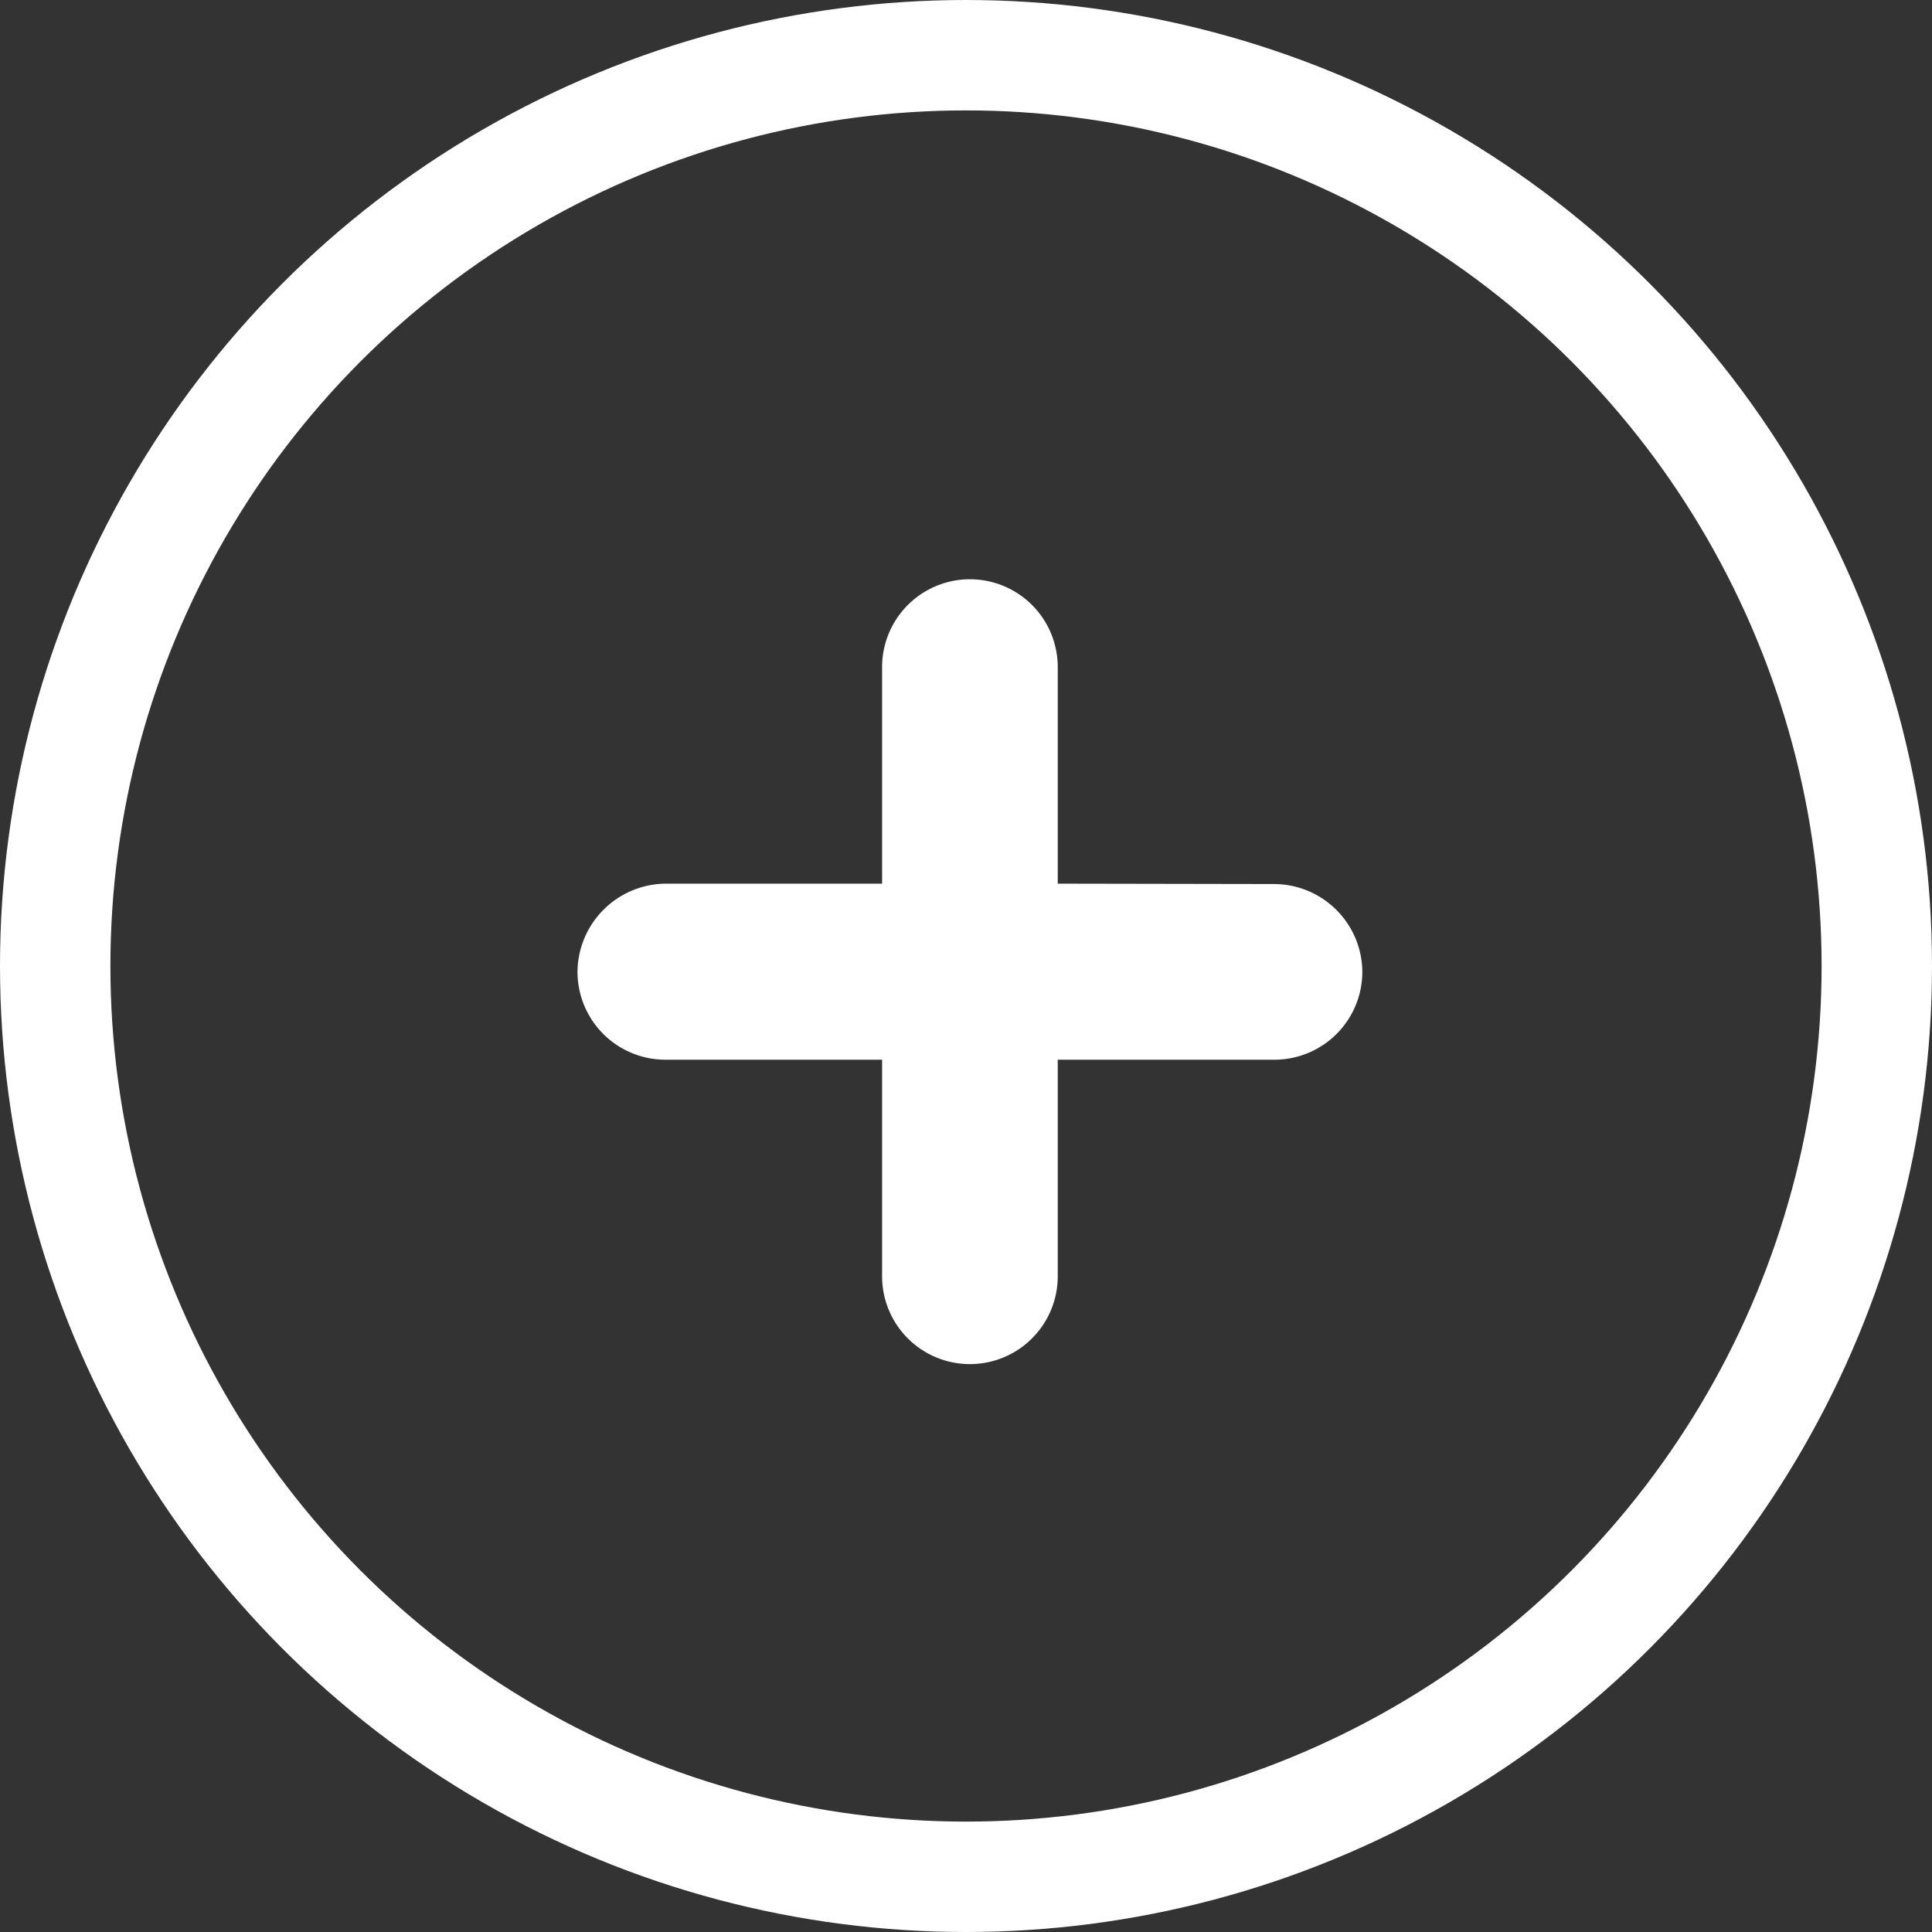 <svg xmlns="http://www.w3.org/2000/svg" viewBox="18642 2882 105 105">
  <rect x="18642" y="2882" width="105" height="105" fill="#333333" stroke="none"/>
  <defs>
    <style>
      .cls-1, .cls-4 {
        fill: none;
      }

      .cls-1 {
        stroke: #fff;
        stroke-width: 6px;
      }

      .cls-2 {
        fill: #fff;
      }

      .cls-3 {
        stroke: none;
      }
    </style>
  </defs>
  <g id="Groupe_45" data-name="Groupe 45" transform="translate(18302 -202)">
    <g id="Ellipse_1" data-name="Ellipse 1" class="cls-1" transform="translate(340 3084)">
      <circle class="cls-3" cx="52.5" cy="52.5" r="52.5"/>
      <circle class="cls-4" cx="52.5" cy="52.5" r="49.5"/>
    </g>
    <path id="Tracé_78" data-name="Tracé 78" class="cls-2" d="M136.67,109.375l-11.77-.021V97.584a4.773,4.773,0,1,0-9.546,0v11.77h-11.77a4.832,4.832,0,0,0-4.784,4.784,4.781,4.781,0,0,0,4.784,4.784h11.77v11.77a4.773,4.773,0,1,0,9.546,0v-11.77h11.77a4.781,4.781,0,0,0,4.784-4.784,4.807,4.807,0,0,0-4.784-4.763Z" transform="translate(272.586 3022.671)"/>
  </g>
</svg>
